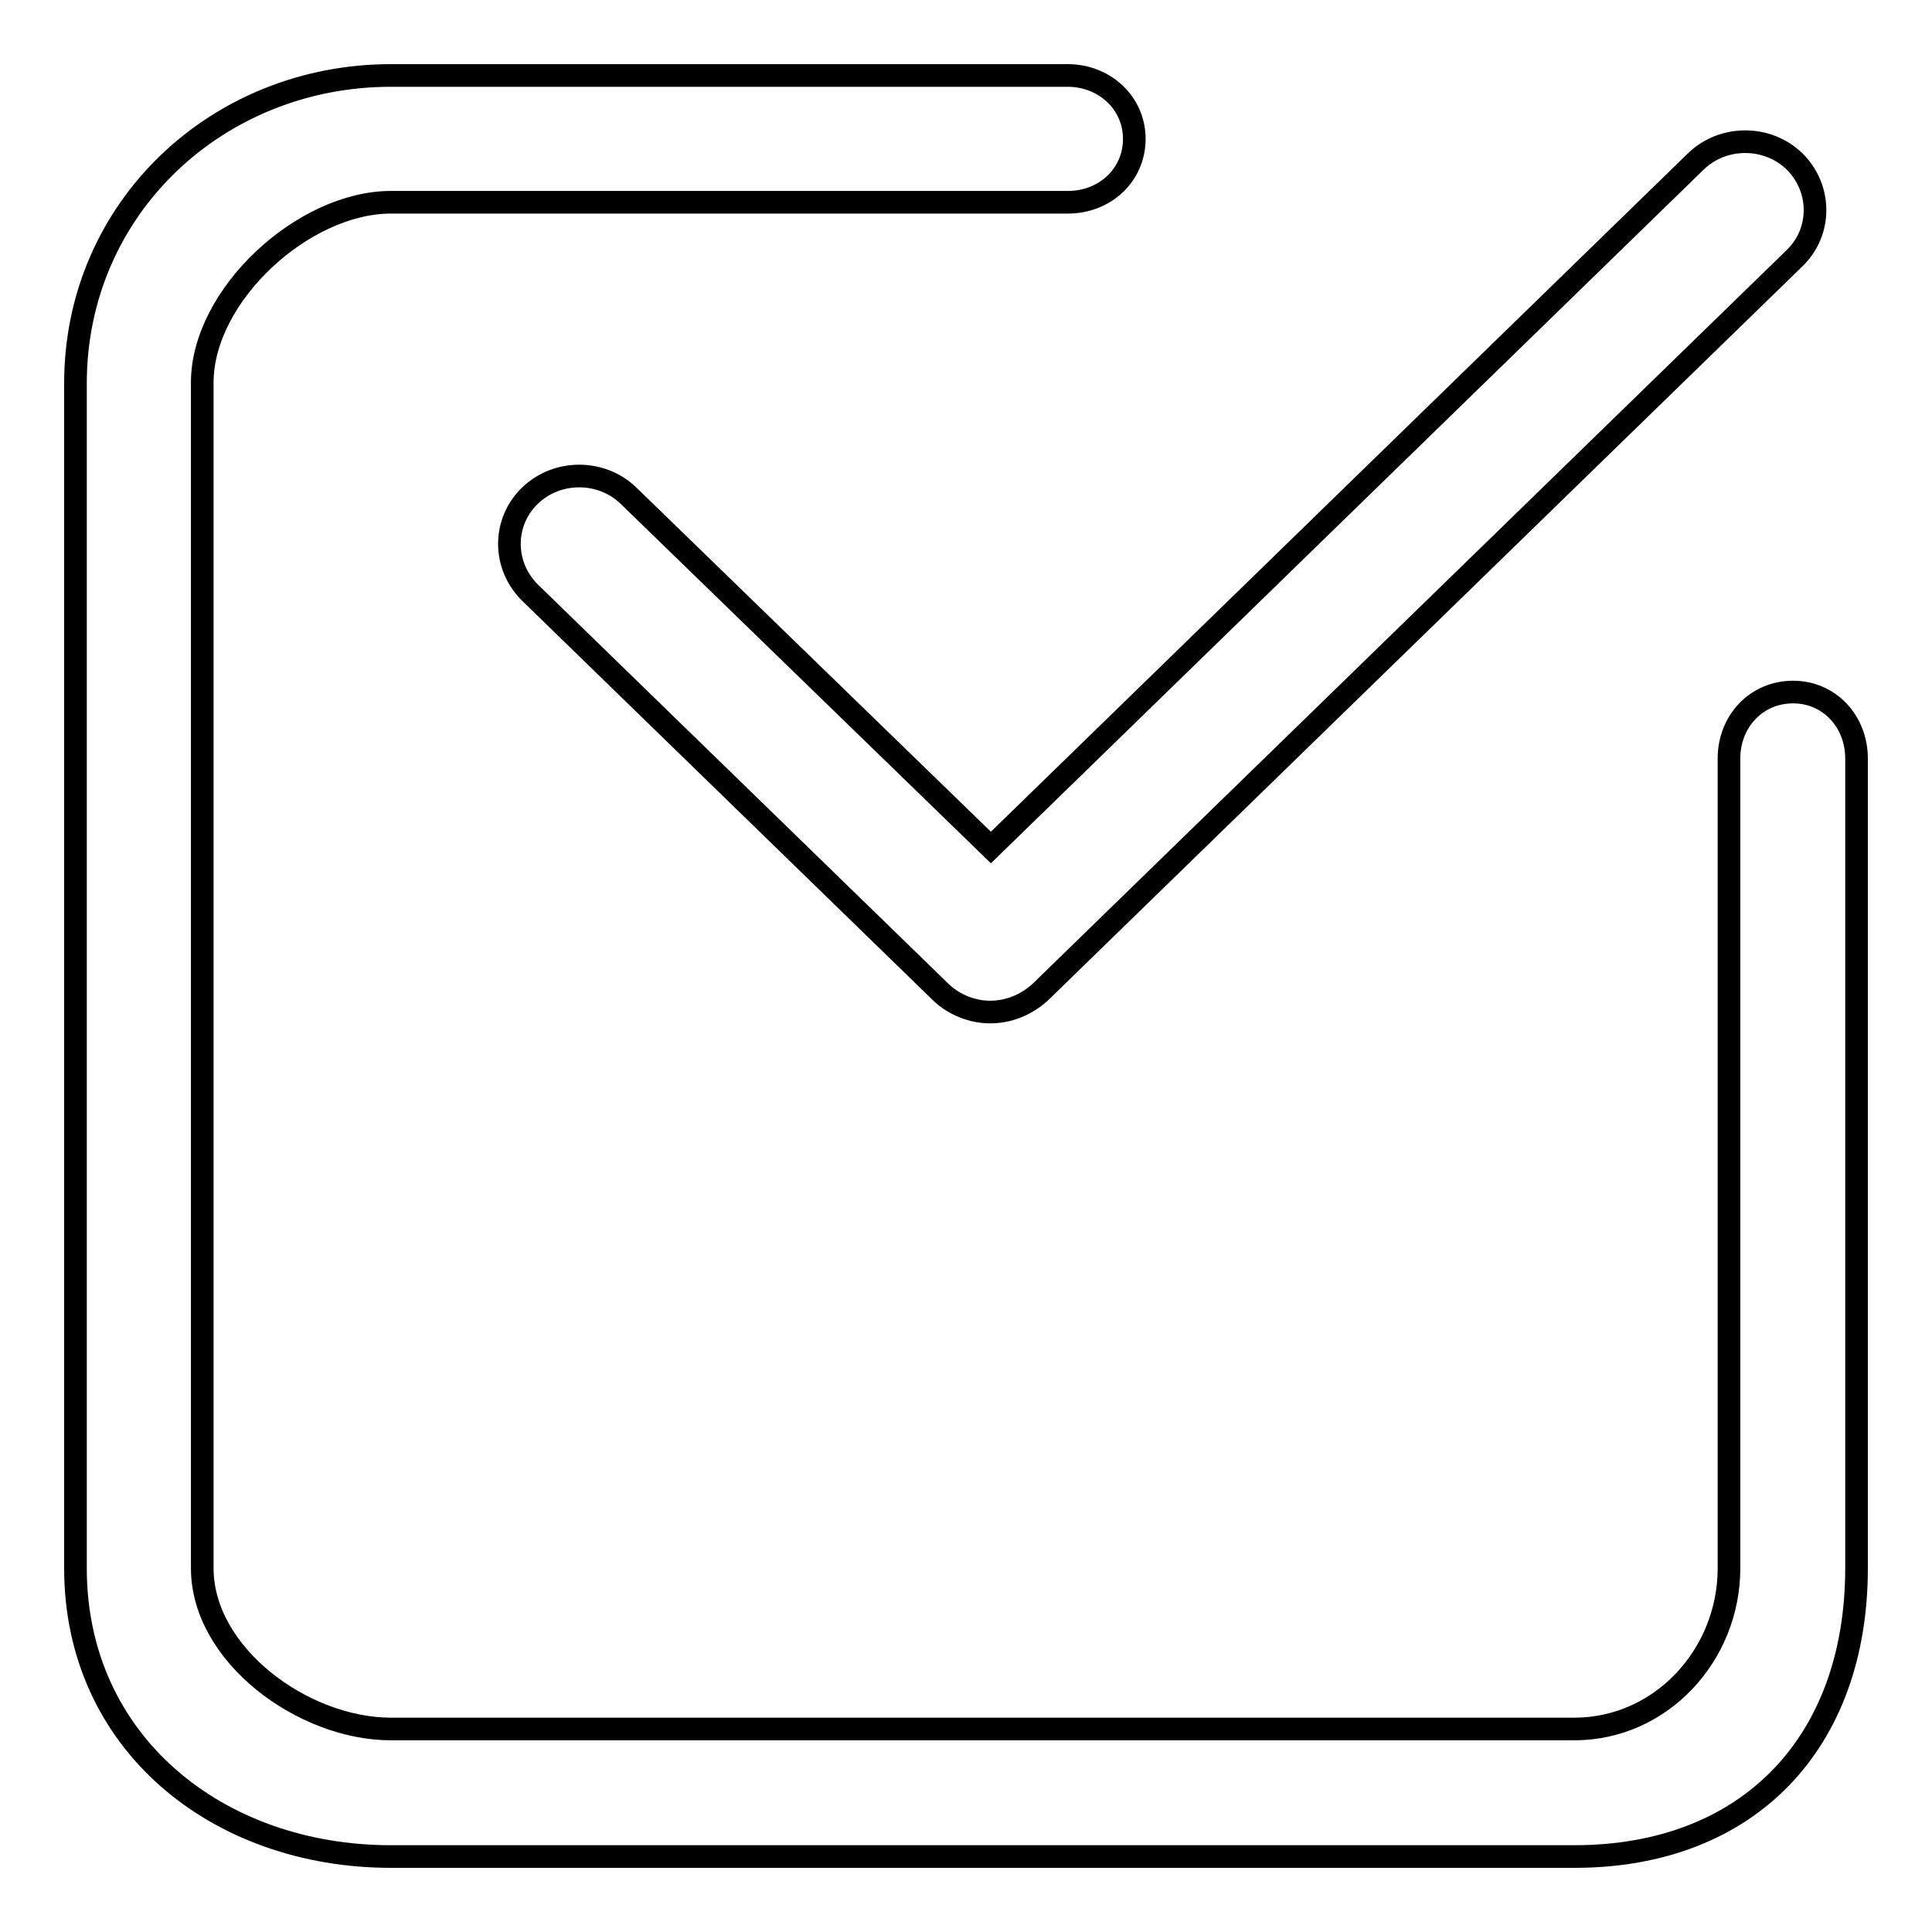 <?xml version="1.0" encoding="utf-8"?>
<!-- Svg Vector Icons : http://www.onlinewebfonts.com/icon -->
<!DOCTYPE svg PUBLIC "-//W3C//DTD SVG 1.1//EN" "http://www.w3.org/Graphics/SVG/1.1/DTD/svg11.dtd">
<svg version="1.1" xmlns="http://www.w3.org/2000/svg" xmlns:xlink="http://www.w3.org/1999/xlink" x="0px" y="0px" viewBox="0 0 256 256" enable-background="new 0 0 256 256" xml:space="preserve">
<g><g><path stroke-width="3" fill-opacity="0" stroke="#000000"  d="M237.6,91.7c4.8,0,8.4,3.9,8.4,8.8v107.3c0,23.1-14.3,38.2-37.4,38.2H51.8c-23,0-41.8-15.1-41.8-38.2v-157C10,27.6,28.8,10,51.8,10h89.7c4.8,0,8.8,3.6,8.8,8.4c0,4.8-3.9,8.4-8.8,8.4H51.8c-11.6,0-25,12.3-25,23.9v157.1c0,11.5,13.4,21.3,25,21.3h156.8c11.5,0,20.5-9.8,20.5-21.3V100.5C229.1,95.6,232.7,91.7,237.6,91.7L237.6,91.7z M131.2,134.1c2.4,0,4.7-0.9,6.6-2.6l100-97.3c3.6-3.5,3.6-9.2,0-12.8c-3.6-3.5-9.5-3.5-13.1,0l-93.4,90.9L83.3,65.7c-3.6-3.5-9.5-3.5-13.1,0c-3.6,3.5-3.6,9.2,0,12.8l54.5,53C126.5,133.2,128.9,134.1,131.2,134.1z"/></g></g>
</svg>